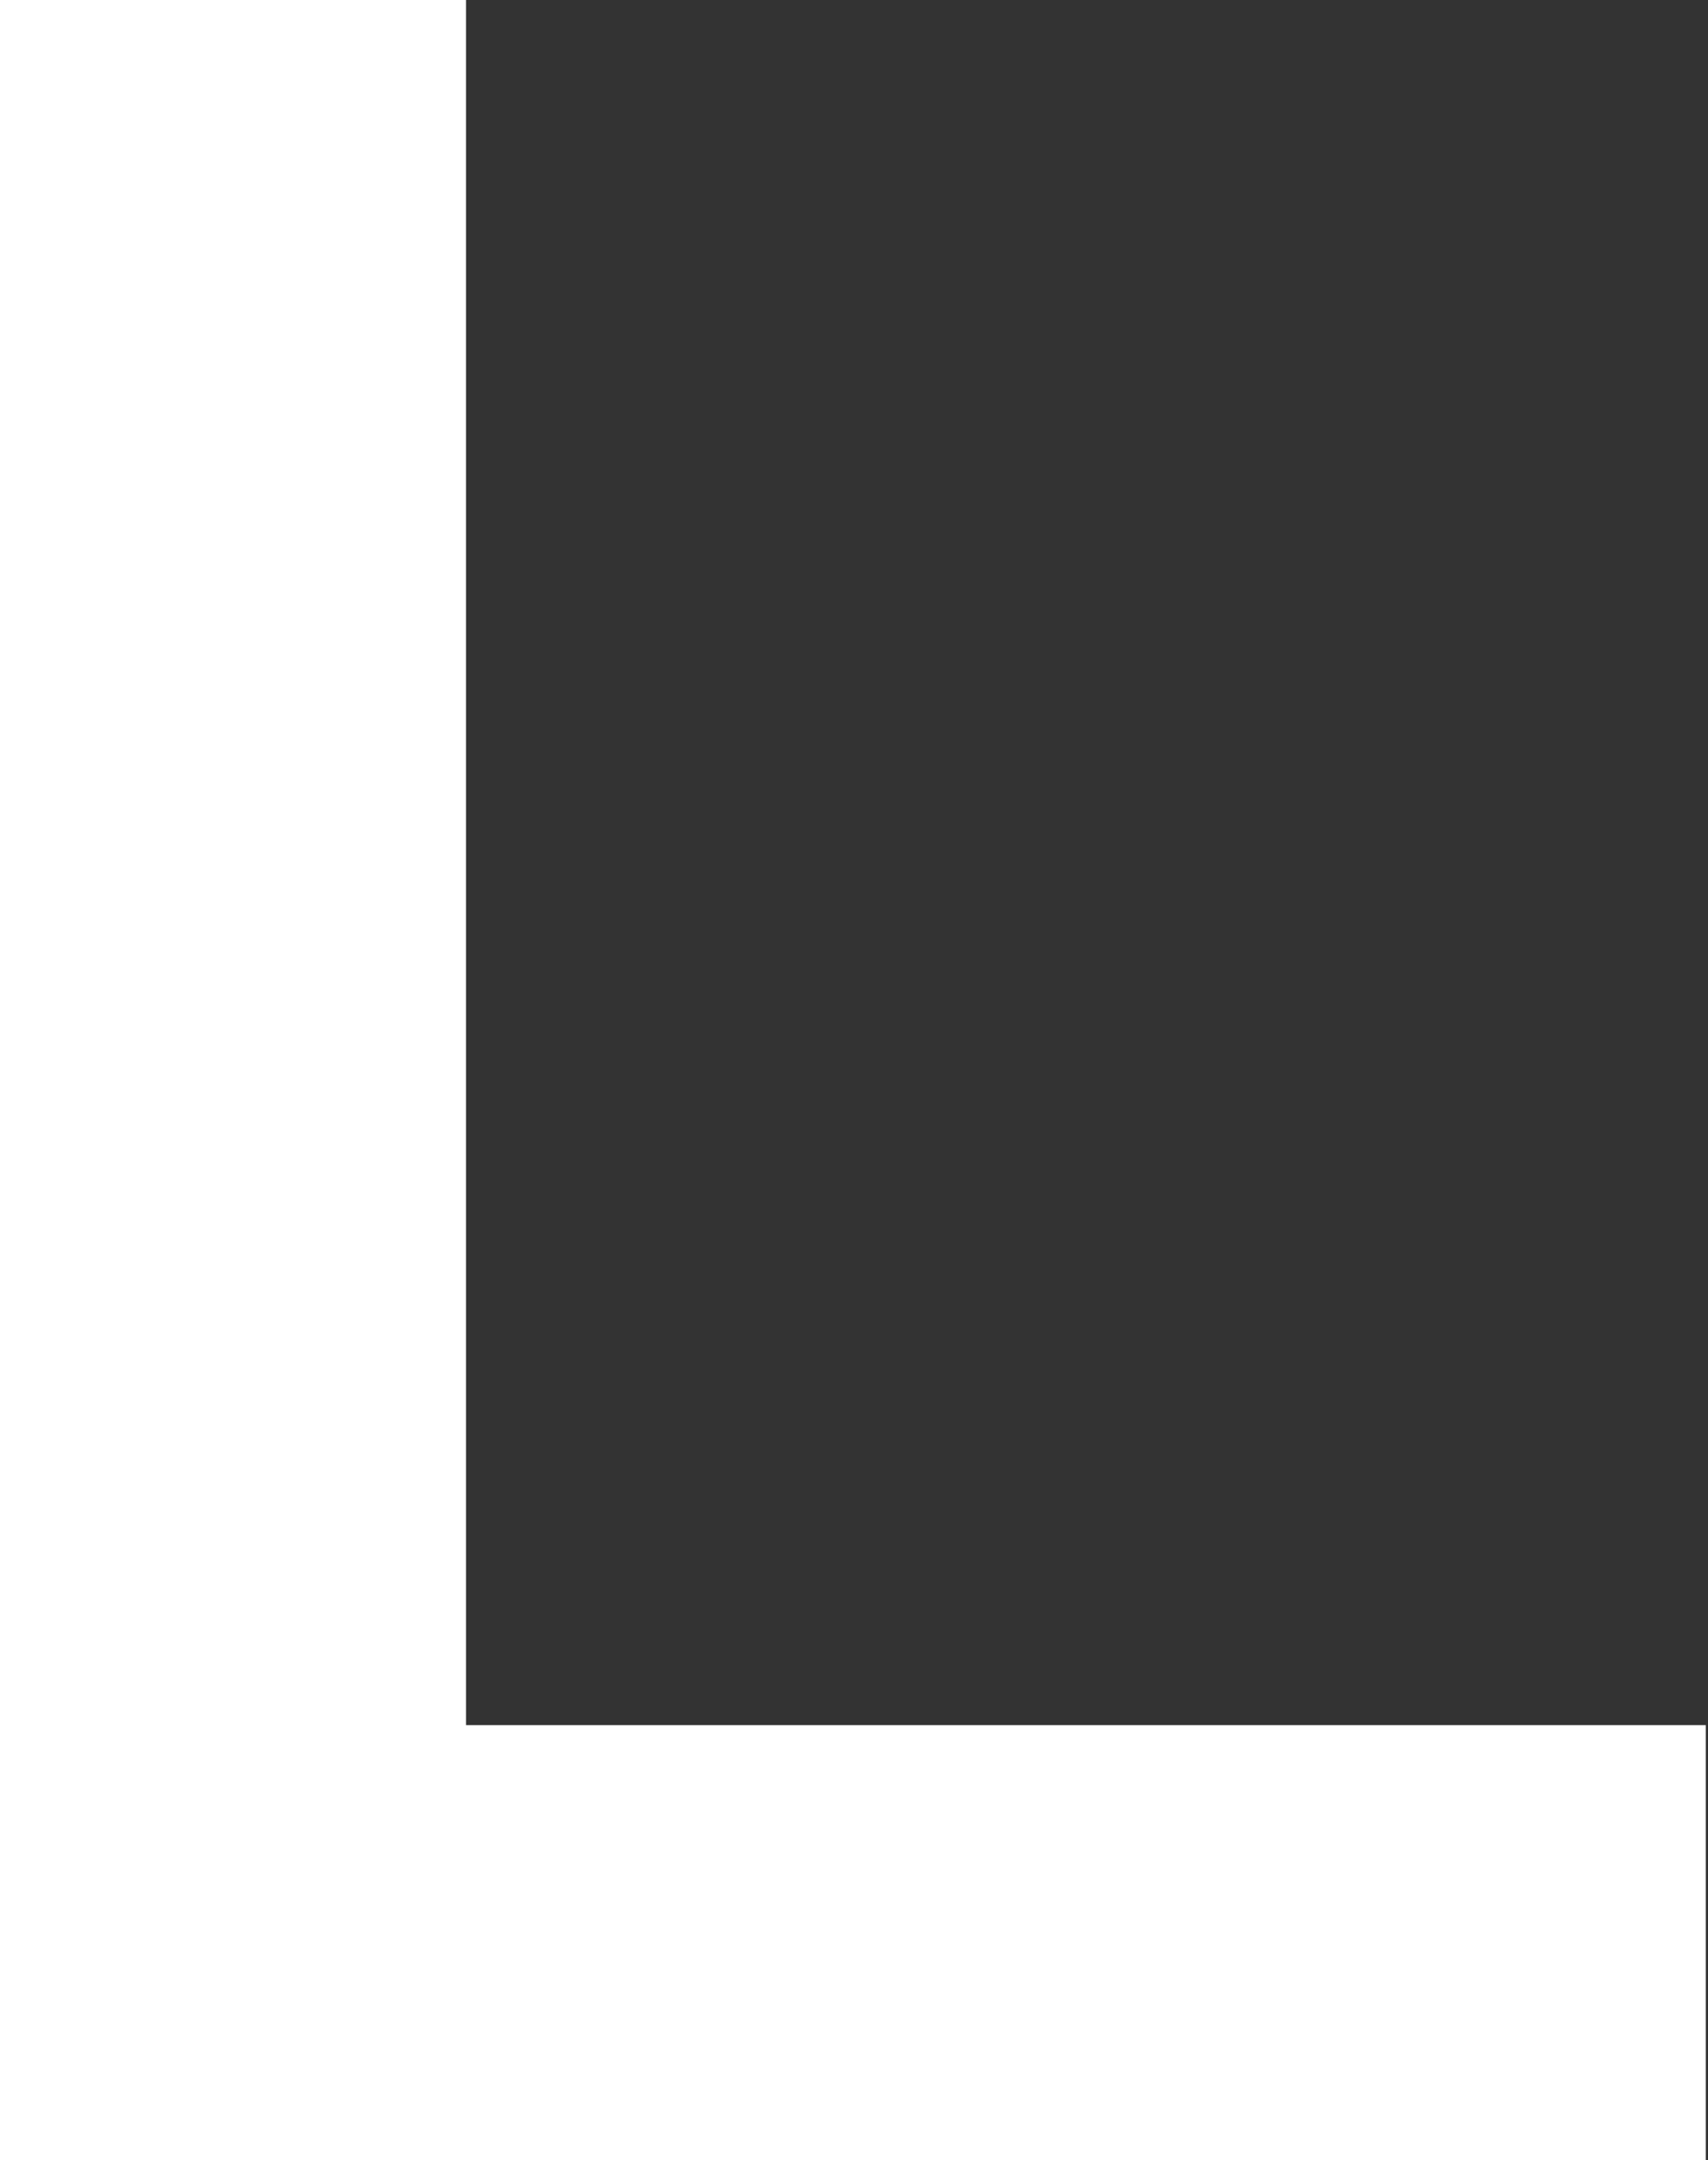 <?xml version="1.0" encoding="utf-8"?>
<svg xmlns="http://www.w3.org/2000/svg" fill="none" height="100%" overflow="visible" preserveAspectRatio="none" style="display: block;" viewBox="0 0 106 134" width="100%">
<rect x="0" y="0" width="106" height="134" fill="#333333" stroke="none"/>
<path d="M0 134.001V0H28.924V107.008H105.861V134.001H0Z" fill="white" id="Vector"/>
</svg>